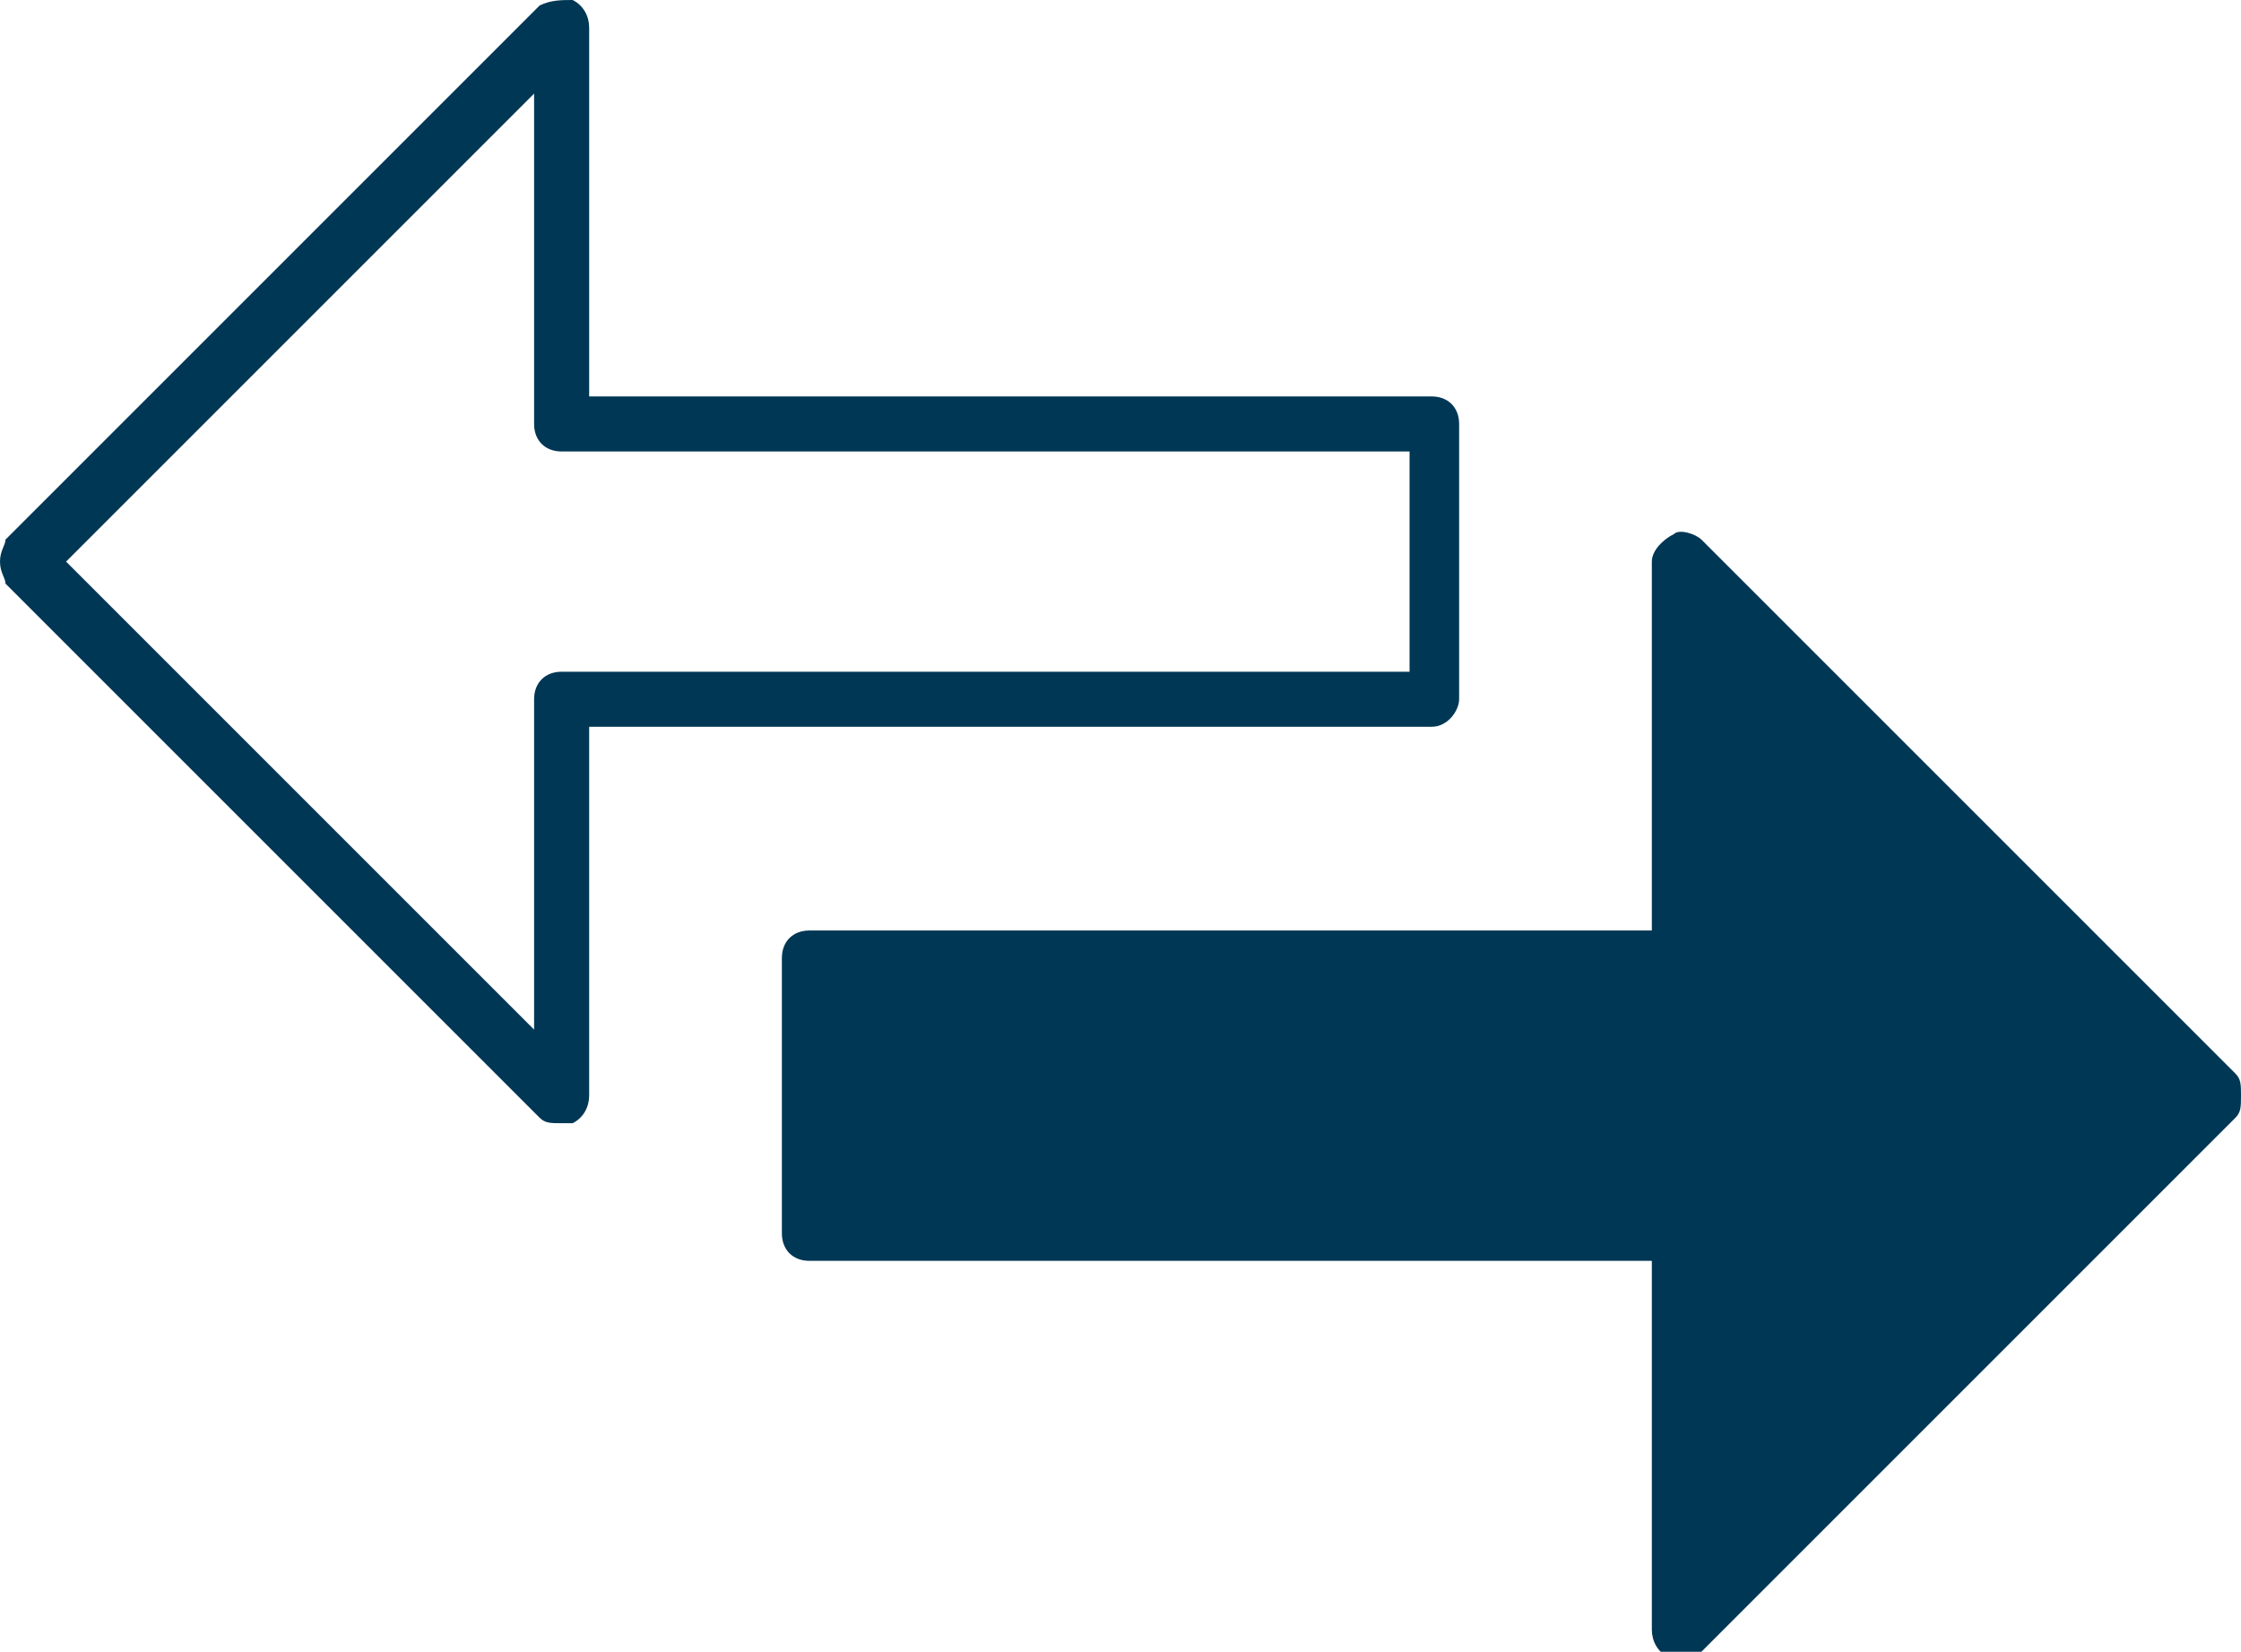 <?xml version="1.0" encoding="utf-8"?>
<!-- Generator: Adobe Illustrator 19.2.1, SVG Export Plug-In . SVG Version: 6.00 Build 0)  -->
<svg version="1.1" id="POSTINGS" xmlns="http://www.w3.org/2000/svg" xmlns:xlink="http://www.w3.org/1999/xlink" x="0px" y="0px"
	 viewBox="0 0 40.7 30" enable-background="new 0 0 40.7 30" xml:space="preserve">
<g>
	<g>
		<path fill="#003755" d="M40.6,19.5l-9.7-9.7c-0.1-0.1-0.4-0.2-0.5-0.1C30.2,9.8,30,10,30,10.2v6.7H14.7c-0.3,0-0.5,0.2-0.5,0.5v5
			c0,0.3,0.2,0.5,0.5,0.5H30v6.7c0,0.2,0.1,0.4,0.3,0.5c0.1,0,0.1,0,0.2,0c0.1,0,0.3-0.1,0.4-0.1l9.7-9.7c0.1-0.1,0.1-0.2,0.1-0.4
			S40.7,19.6,40.6,19.5z"/>
		<path fill="#003755" d="M26.5,12.7v-5c0-0.3-0.2-0.5-0.5-0.5H10.7V0.5c0-0.2-0.1-0.4-0.3-0.5C10.2,0,10,0,9.8,0.1L0.1,9.8
			C0.1,9.9,0,10,0,10.2s0.1,0.3,0.1,0.4l9.7,9.7c0.1,0.1,0.2,0.1,0.4,0.1c0.1,0,0.1,0,0.2,0c0.2-0.1,0.3-0.3,0.3-0.5v-6.7H26
			C26.3,13.2,26.5,12.9,26.5,12.7z M9.7,12.7v6l-8.5-8.5l8.5-8.5v6c0,0.3,0.2,0.5,0.5,0.5h15.4v4H10.2C9.9,12.2,9.7,12.4,9.7,12.7z"
			/>
	</g>
</g>
</svg>
